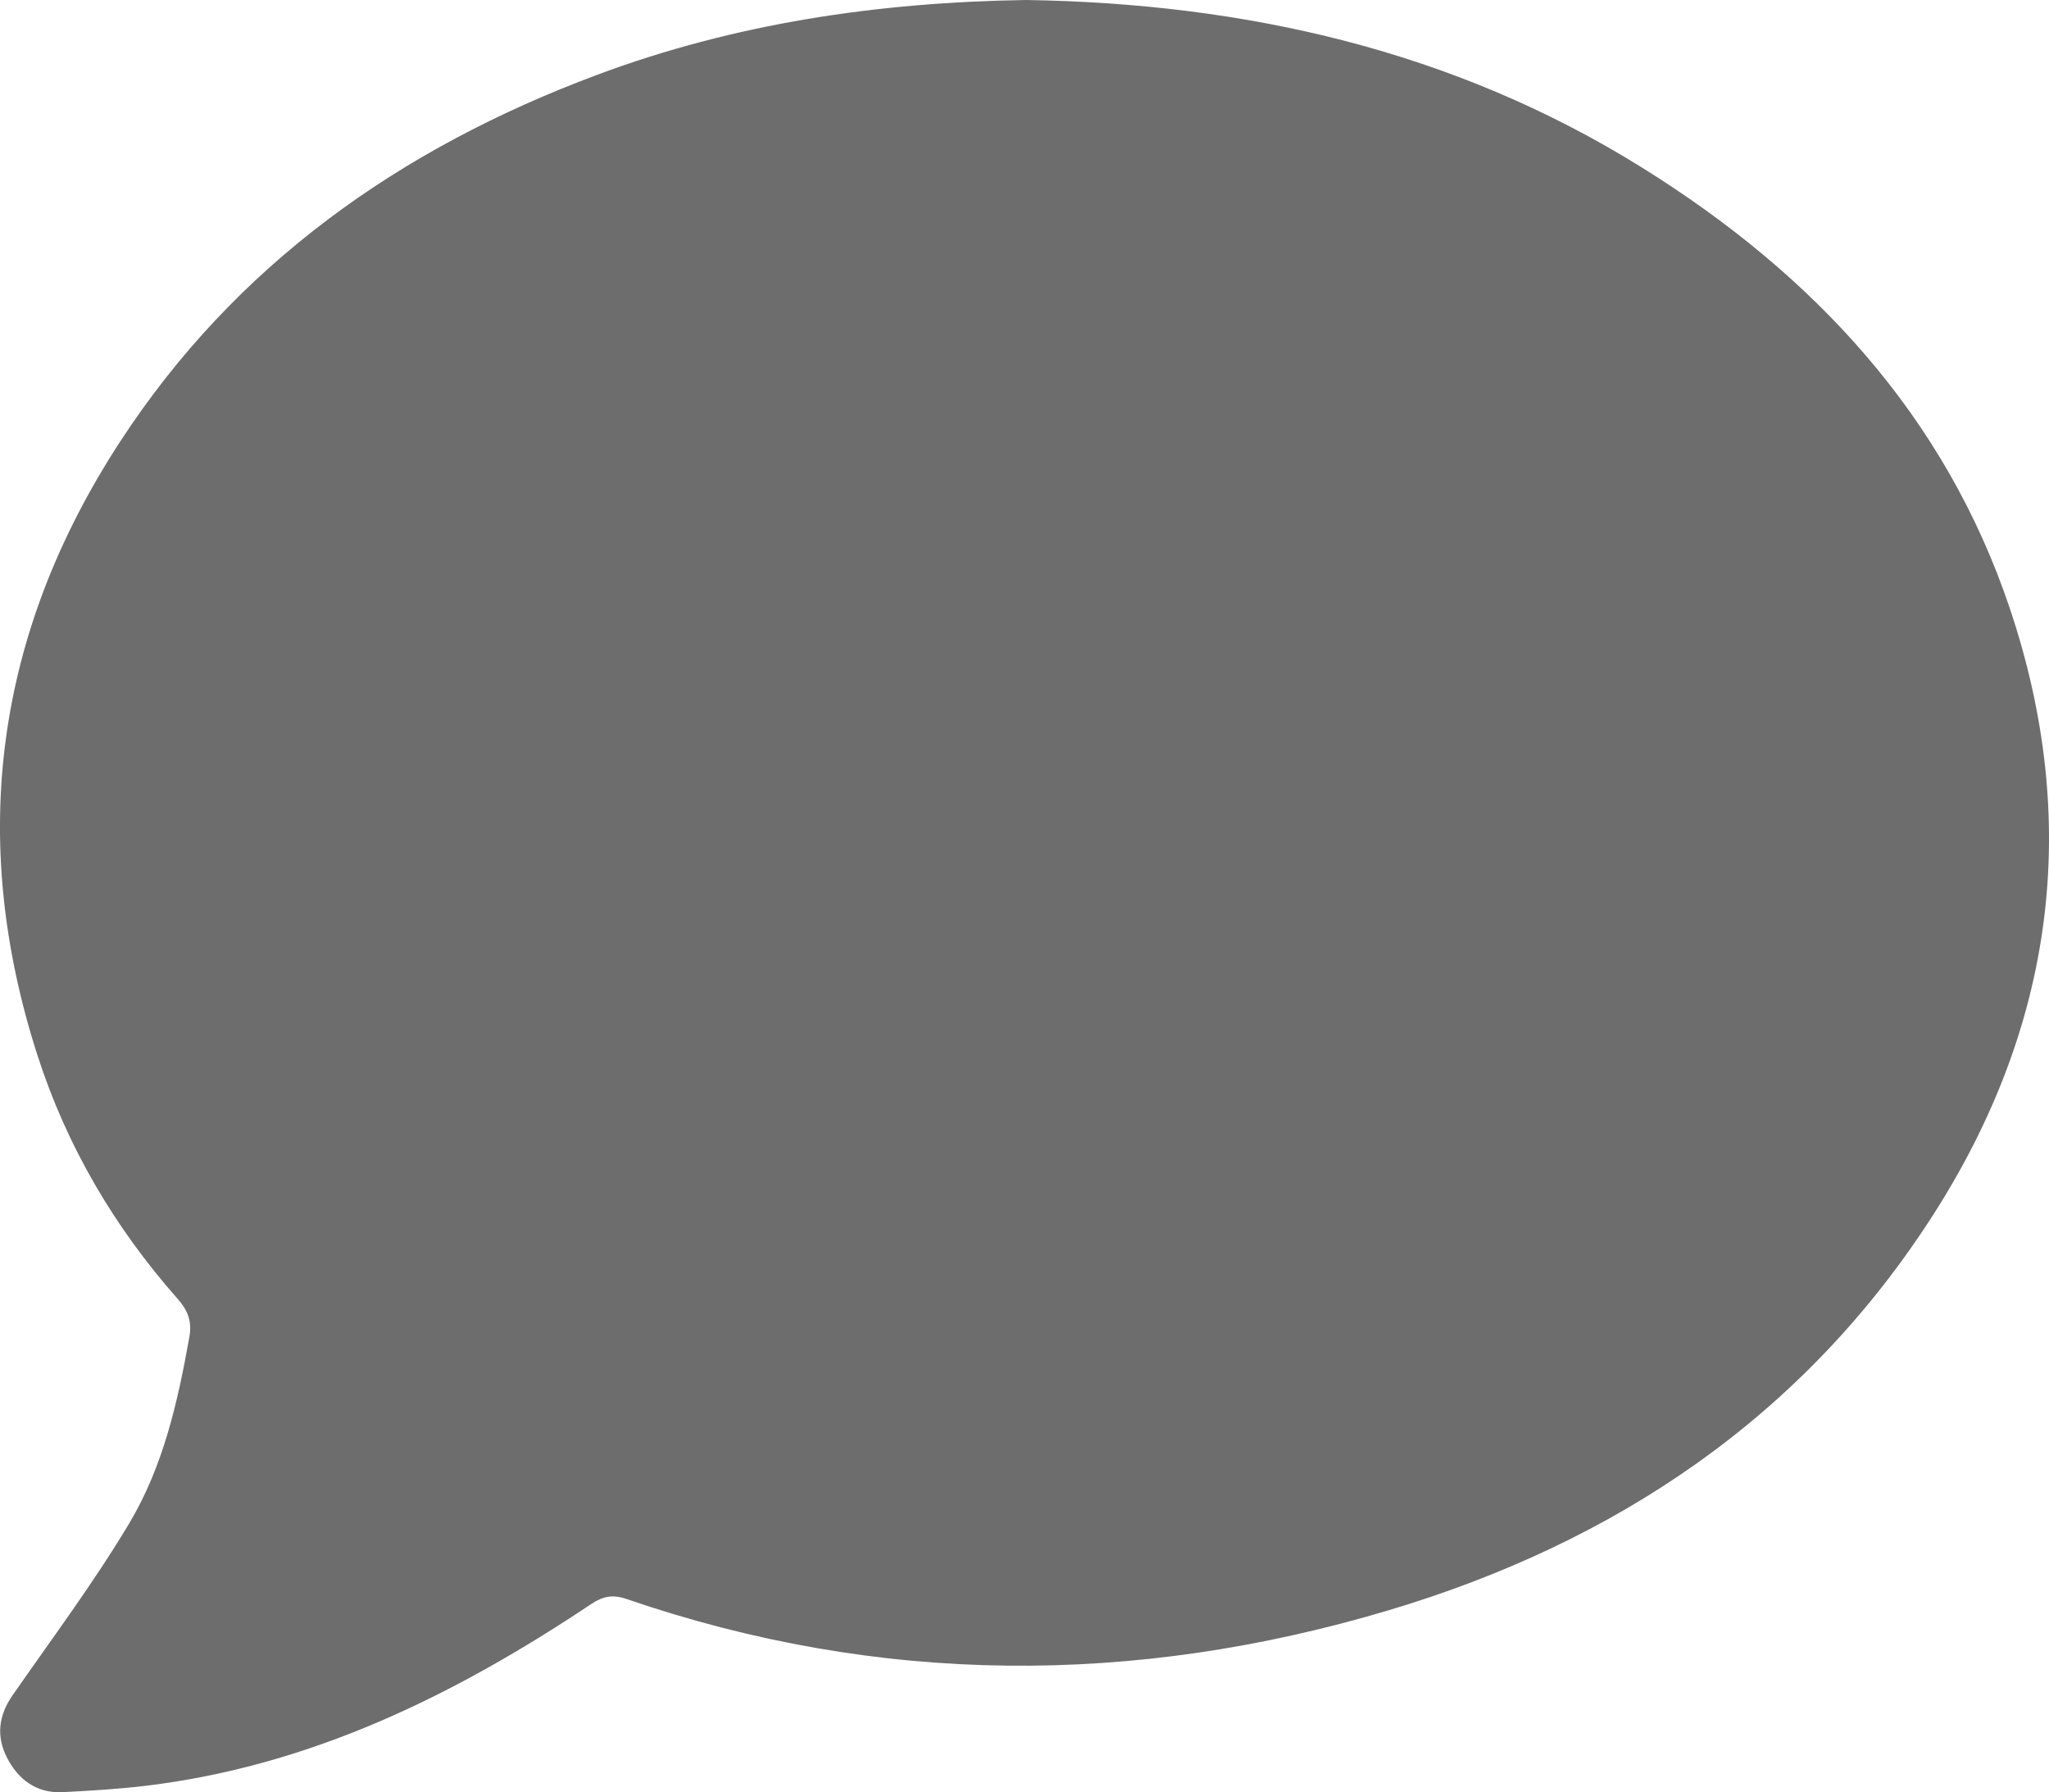 <?xml version="1.0" encoding="UTF-8"?><svg id="_レイヤー_2" xmlns="http://www.w3.org/2000/svg" width="264.58" height="231.38" viewBox="0 0 264.58 231.38"><defs><style>.cls-1{fill:#6d6d6d;}</style></defs><g id="_レイヤー_1-2"><path class="cls-1" d="M132.51,0c28.19.44,55.18,6.45,79.59,21.68,22.04,13.74,39.06,31.91,47.45,56.95,9.23,27.55,5.67,53.89-9.94,78.23-16.73,26.09-41.08,42.33-70.41,51.06-32.82,9.77-65.69,9.7-98.28-1.48-1.79-.62-3.04-.38-4.59.65-17.55,11.72-36.17,20.88-57.45,23.45-3.58.43-7.2.65-10.81.83-3.37.16-5.73-1.63-7.19-4.5-1.38-2.73-1.06-5.4.72-7.97,5.11-7.37,10.51-14.57,15.1-22.26,4.37-7.31,6.26-15.65,7.75-24.02.37-2.07-.22-3.48-1.54-4.97-8.15-9.23-14.29-19.67-18.07-31.4C-4.2,108.19-.54,81.67,15.46,57.09c14.92-22.92,36.2-37.93,61.59-47.41C94.85,3.03,113.33.29,132.51,0Z"/></g></svg>